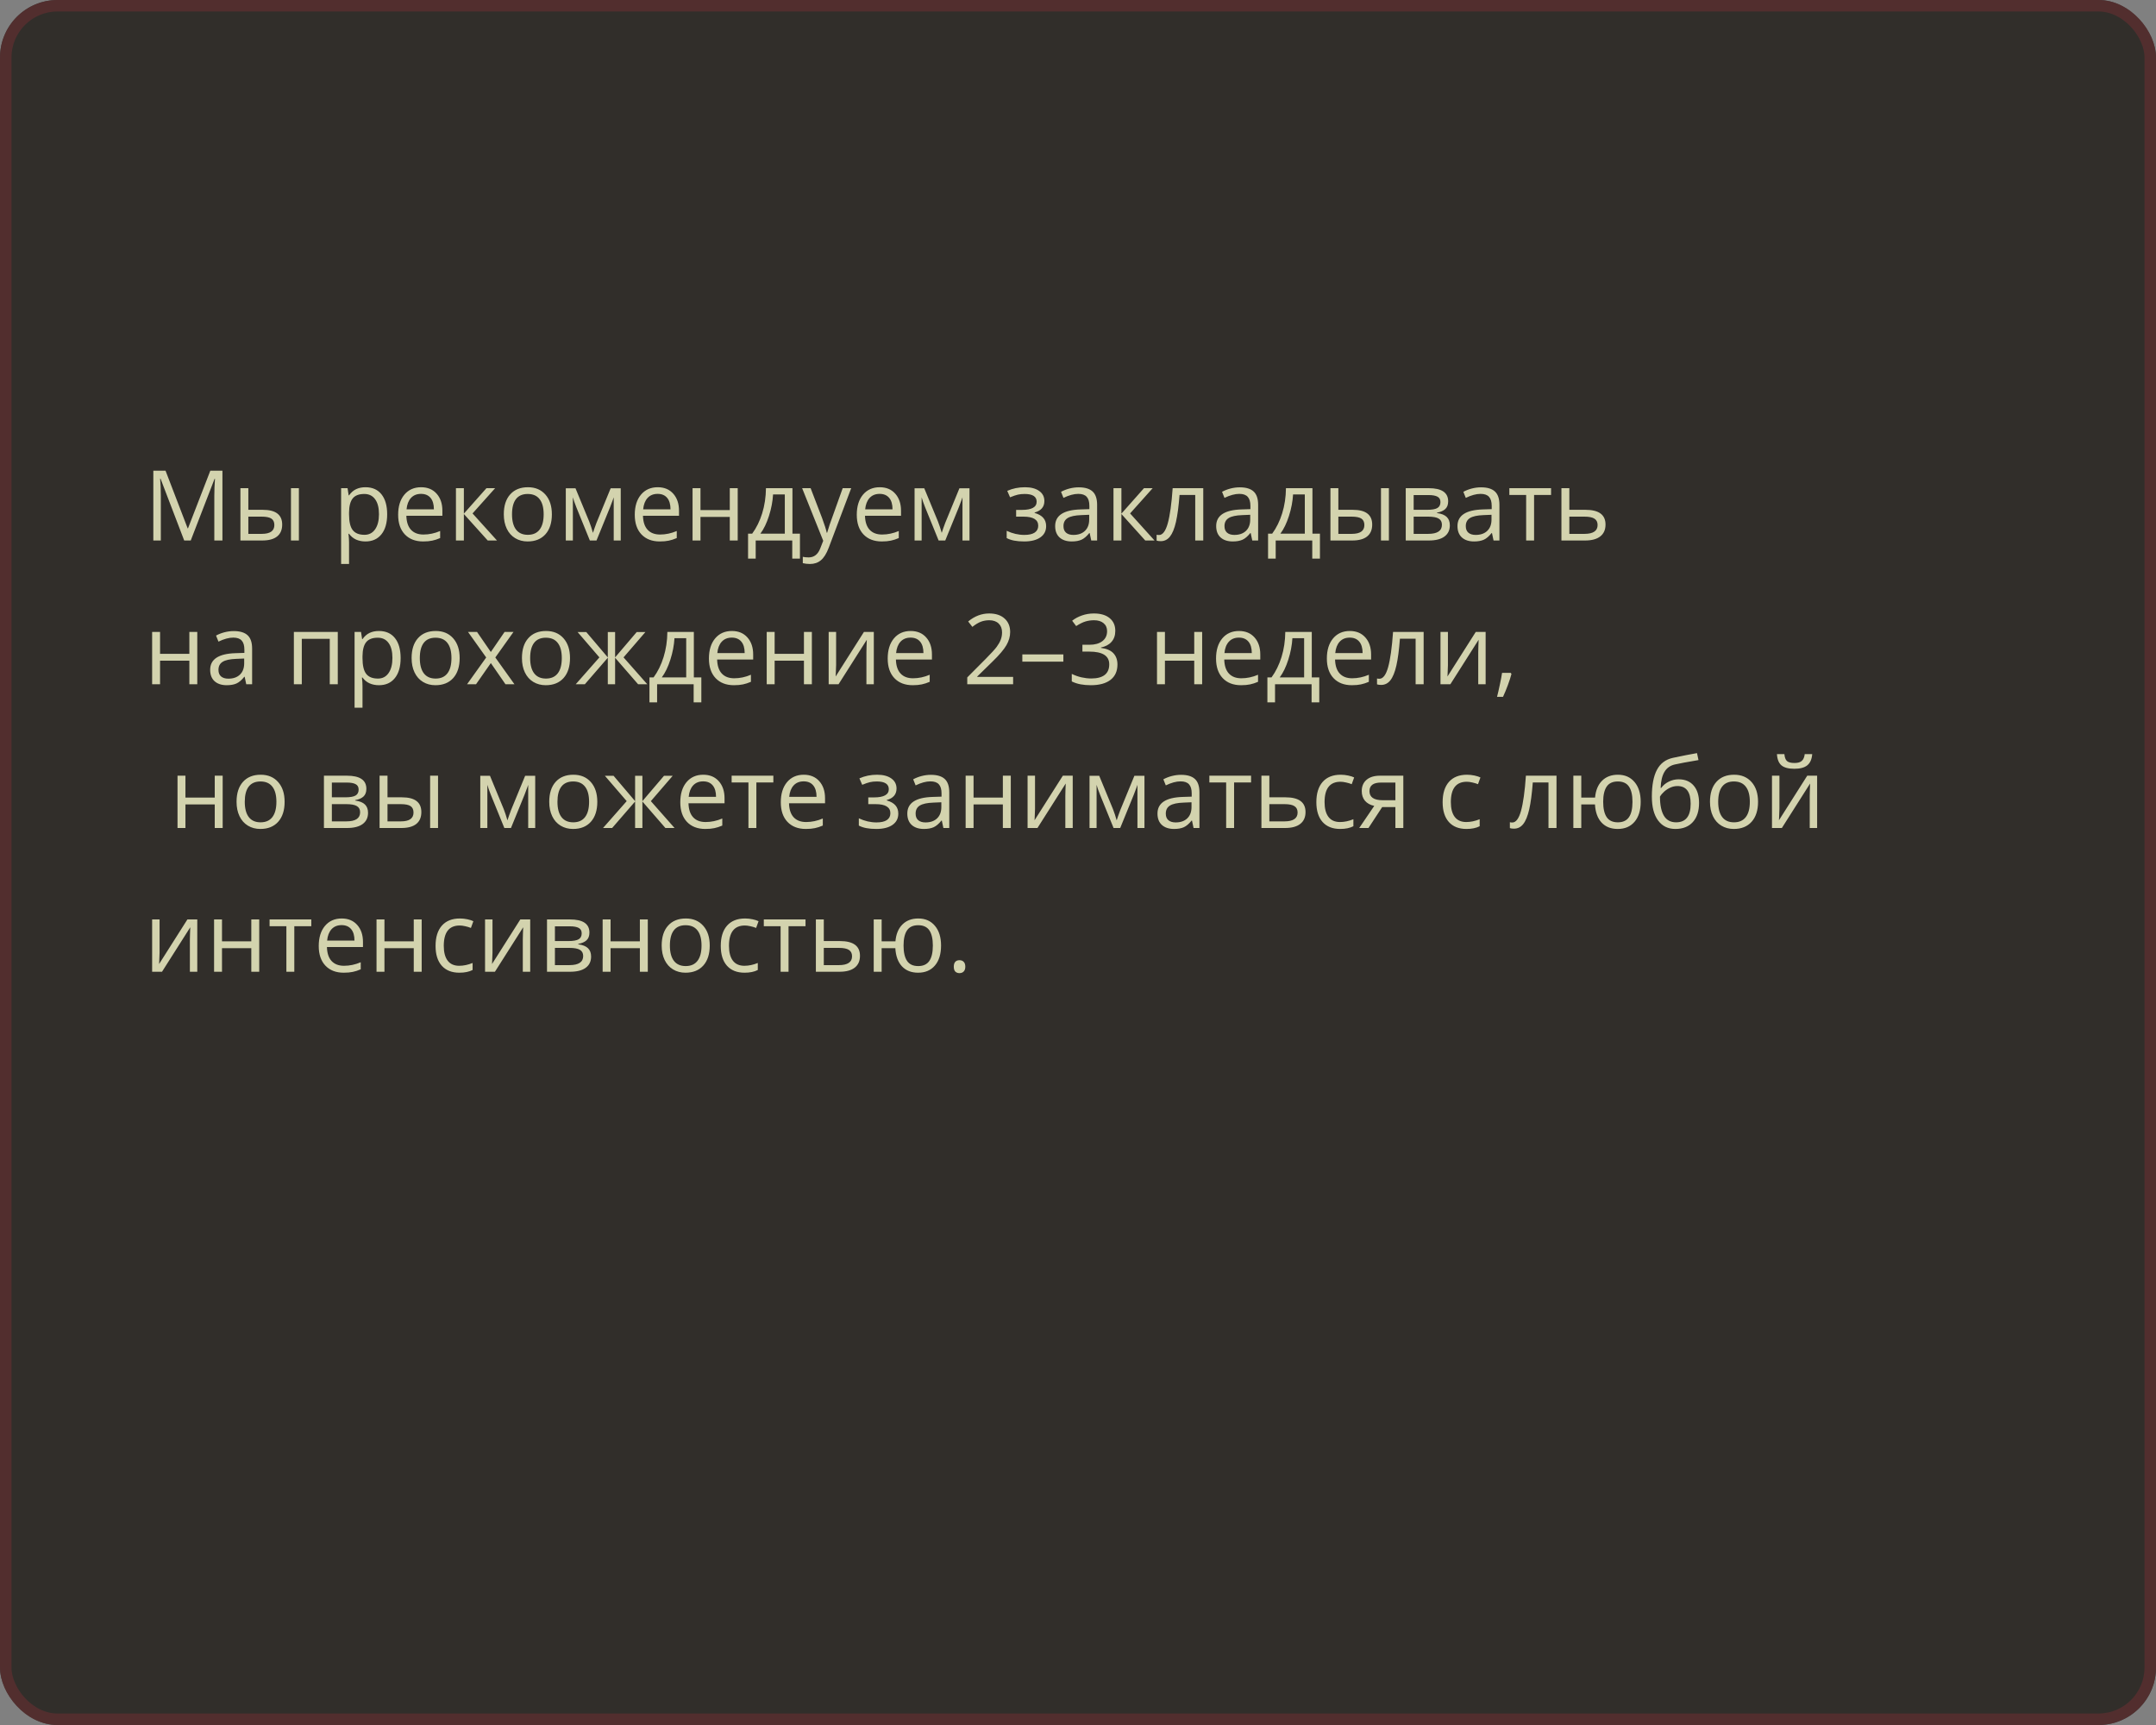 <?xml version="1.0" encoding="UTF-8"?> <svg xmlns="http://www.w3.org/2000/svg" width="375" height="300" viewBox="0 0 375 300" fill="none"><rect x="0" y="0" width="375" height="300" fill="#808080" stroke="none"/> <rect width="375" height="300" rx="10" fill="#312E2A"></rect> <rect x="1" y="1" width="373" height="298" rx="9" stroke="#5A2F30" stroke-opacity="0.8" stroke-width="2"></rect> <path d="M32.039 94L27.922 83.242H27.855C27.933 84.094 27.972 85.107 27.972 86.28V94H26.669V81.864H28.794L32.637 91.875H32.703L36.58 81.864H38.688V94H37.277V86.181C37.277 85.284 37.316 84.31 37.393 83.259H37.327L33.176 94H32.039ZM43.195 88.663H45.677C46.834 88.663 47.689 88.878 48.242 89.31C48.801 89.736 49.081 90.375 49.081 91.228C49.081 92.141 48.785 92.832 48.192 93.303C47.606 93.768 46.74 94 45.594 94H41.817V84.902H43.195V88.663ZM51.986 94H50.608V84.902H51.986V94ZM43.195 89.85V92.846H45.528C46.989 92.846 47.719 92.334 47.719 91.311C47.719 90.801 47.55 90.431 47.213 90.198C46.875 89.966 46.3 89.85 45.486 89.85H43.195ZM63.565 94.166C62.973 94.166 62.431 94.058 61.938 93.842C61.452 93.621 61.042 93.283 60.71 92.83H60.61C60.677 93.361 60.71 93.864 60.71 94.34V98.084H59.332V84.902H60.453L60.644 86.147H60.71C61.064 85.649 61.476 85.29 61.947 85.068C62.417 84.847 62.957 84.736 63.565 84.736C64.772 84.736 65.701 85.149 66.355 85.973C67.013 86.798 67.342 87.954 67.342 89.443C67.342 90.937 67.007 92.099 66.338 92.929C65.674 93.754 64.75 94.166 63.565 94.166ZM63.366 85.907C62.437 85.907 61.764 86.164 61.349 86.679C60.934 87.193 60.721 88.012 60.71 89.136V89.443C60.71 90.721 60.923 91.637 61.349 92.19C61.775 92.738 62.459 93.012 63.399 93.012C64.185 93.012 64.799 92.694 65.242 92.058C65.69 91.421 65.915 90.544 65.915 89.426C65.915 88.292 65.69 87.423 65.242 86.82C64.799 86.211 64.174 85.907 63.366 85.907ZM73.601 94.166C72.256 94.166 71.194 93.757 70.414 92.938C69.639 92.118 69.251 90.981 69.251 89.526C69.251 88.059 69.611 86.894 70.331 86.031C71.055 85.168 72.027 84.736 73.244 84.736C74.384 84.736 75.286 85.113 75.95 85.865C76.614 86.612 76.946 87.6 76.946 88.829V89.7H70.679C70.707 90.768 70.975 91.579 71.484 92.132C71.999 92.686 72.721 92.962 73.651 92.962C74.63 92.962 75.599 92.758 76.556 92.348V93.577C76.069 93.787 75.607 93.936 75.17 94.025C74.738 94.119 74.215 94.166 73.601 94.166ZM73.228 85.89C72.497 85.89 71.913 86.128 71.476 86.604C71.044 87.08 70.79 87.738 70.712 88.58H75.469C75.469 87.711 75.275 87.047 74.888 86.587C74.5 86.123 73.947 85.89 73.228 85.89ZM84.608 84.902H86.119L82.192 89.293L86.442 94H84.832L80.682 89.393V94H79.304V84.902H80.682V89.327L84.608 84.902ZM95.988 89.443C95.988 90.926 95.615 92.085 94.868 92.921C94.121 93.751 93.088 94.166 91.772 94.166C90.958 94.166 90.236 93.975 89.605 93.593C88.974 93.211 88.487 92.664 88.144 91.95C87.801 91.236 87.629 90.4 87.629 89.443C87.629 87.96 88 86.806 88.742 85.981C89.483 85.151 90.513 84.736 91.83 84.736C93.102 84.736 94.112 85.16 94.859 86.006C95.612 86.853 95.988 87.999 95.988 89.443ZM89.057 89.443C89.057 90.605 89.29 91.49 89.754 92.099C90.219 92.708 90.903 93.012 91.805 93.012C92.707 93.012 93.39 92.711 93.855 92.107C94.325 91.499 94.561 90.611 94.561 89.443C94.561 88.286 94.325 87.409 93.855 86.811C93.39 86.208 92.701 85.907 91.788 85.907C90.886 85.907 90.205 86.203 89.746 86.795C89.287 87.387 89.057 88.27 89.057 89.443ZM103.135 92.672L103.393 91.9L103.75 90.92L106.215 84.919H107.966V94H106.746V86.488L106.58 86.969L106.099 88.239L103.75 94H102.596L100.247 88.223C99.953 87.481 99.751 86.903 99.641 86.488V94H98.412V84.919H100.097L102.479 90.688C102.717 91.297 102.936 91.958 103.135 92.672ZM114.756 94.166C113.412 94.166 112.349 93.757 111.569 92.938C110.794 92.118 110.407 90.981 110.407 89.526C110.407 88.059 110.766 86.894 111.486 86.031C112.211 85.168 113.182 84.736 114.399 84.736C115.539 84.736 116.441 85.113 117.105 85.865C117.77 86.612 118.102 87.6 118.102 88.829V89.7H111.834C111.862 90.768 112.131 91.579 112.64 92.132C113.154 92.686 113.876 92.962 114.806 92.962C115.786 92.962 116.754 92.758 117.711 92.348V93.577C117.224 93.787 116.762 93.936 116.325 94.025C115.894 94.119 115.371 94.166 114.756 94.166ZM114.383 85.89C113.652 85.89 113.069 86.128 112.631 86.604C112.2 87.08 111.945 87.738 111.868 88.58H116.624C116.624 87.711 116.43 87.047 116.043 86.587C115.656 86.123 115.102 85.89 114.383 85.89ZM121.837 84.902V88.712H126.934V84.902H128.312V94H126.934V89.899H121.837V94H120.459V84.902H121.837ZM139.136 97.146H137.799V94H131.441V97.146H130.113V92.813H130.827C131.568 91.806 132.149 90.624 132.57 89.269C132.99 87.913 133.209 86.457 133.226 84.902H137.833V92.813H139.136V97.146ZM136.504 92.813V85.99H134.462C134.39 87.218 134.153 88.463 133.749 89.725C133.35 90.981 132.852 92.011 132.254 92.813H136.504ZM139.518 84.902H140.995L142.987 90.09C143.424 91.275 143.696 92.13 143.801 92.655H143.867C143.939 92.373 144.089 91.892 144.315 91.211C144.548 90.525 145.3 88.422 146.573 84.902H148.051L144.141 95.262C143.754 96.285 143.3 97.01 142.78 97.436C142.265 97.868 141.632 98.084 140.879 98.084C140.458 98.084 140.043 98.037 139.634 97.943V96.839C139.938 96.905 140.278 96.939 140.655 96.939C141.601 96.939 142.276 96.407 142.68 95.345L143.187 94.05L139.518 84.902ZM153.372 94.166C152.027 94.166 150.964 93.757 150.184 92.938C149.409 92.118 149.022 90.981 149.022 89.526C149.022 88.059 149.382 86.894 150.101 86.031C150.826 85.168 151.797 84.736 153.015 84.736C154.155 84.736 155.057 85.113 155.721 85.865C156.385 86.612 156.717 87.6 156.717 88.829V89.7H150.45C150.477 90.768 150.746 91.579 151.255 92.132C151.77 92.686 152.492 92.962 153.421 92.962C154.401 92.962 155.369 92.758 156.327 92.348V93.577C155.84 93.787 155.378 93.936 154.94 94.025C154.509 94.119 153.986 94.166 153.372 94.166ZM152.998 85.89C152.268 85.89 151.684 86.128 151.247 86.604C150.815 87.08 150.56 87.738 150.483 88.58H155.239C155.239 87.711 155.046 87.047 154.658 86.587C154.271 86.123 153.717 85.89 152.998 85.89ZM163.797 92.672L164.055 91.9L164.412 90.92L166.877 84.919H168.628V94H167.408V86.488L167.242 86.969L166.761 88.239L164.412 94H163.258L160.909 88.223C160.615 87.481 160.413 86.903 160.303 86.488V94H159.074V84.919H160.759L163.142 90.688C163.38 91.297 163.598 91.958 163.797 92.672ZM177.726 88.679C179.447 88.679 180.308 88.203 180.308 87.251C180.308 86.355 179.61 85.907 178.216 85.907C177.79 85.907 177.402 85.945 177.054 86.023C176.705 86.1 176.249 86.255 175.684 86.488L175.194 85.367C176.135 84.947 177.162 84.736 178.274 84.736C179.32 84.736 180.144 84.952 180.748 85.384C181.351 85.81 181.652 86.394 181.652 87.135C181.652 88.153 181.085 88.82 179.951 89.136V89.202C180.648 89.407 181.157 89.7 181.478 90.082C181.799 90.458 181.959 90.931 181.959 91.501C181.959 92.343 181.619 92.998 180.938 93.469C180.263 93.934 179.328 94.166 178.133 94.166C176.821 94.166 175.809 93.97 175.095 93.577V92.315C176.107 92.791 177.131 93.029 178.166 93.029C178.963 93.029 179.563 92.893 179.967 92.622C180.377 92.345 180.582 91.95 180.582 91.435C180.582 90.378 179.721 89.85 178 89.85H176.738V88.679H177.726ZM189.804 94L189.53 92.705H189.463C189.01 93.275 188.556 93.662 188.102 93.867C187.654 94.066 187.092 94.166 186.417 94.166C185.515 94.166 184.807 93.934 184.292 93.469C183.783 93.004 183.528 92.343 183.528 91.485C183.528 89.648 184.998 88.685 187.936 88.596L189.48 88.546V87.982C189.48 87.268 189.325 86.742 189.015 86.405C188.711 86.062 188.221 85.89 187.546 85.89C186.788 85.89 185.93 86.123 184.973 86.587L184.549 85.533C184.998 85.29 185.487 85.099 186.019 84.96C186.555 84.822 187.092 84.753 187.629 84.753C188.714 84.753 189.516 84.994 190.036 85.475C190.562 85.957 190.825 86.728 190.825 87.791V94H189.804ZM186.691 93.029C187.549 93.029 188.221 92.794 188.708 92.323C189.201 91.853 189.447 91.194 189.447 90.348V89.526L188.069 89.584C186.973 89.623 186.182 89.794 185.695 90.099C185.213 90.397 184.973 90.865 184.973 91.501C184.973 91.999 185.122 92.379 185.421 92.639C185.725 92.899 186.149 93.029 186.691 93.029ZM198.976 84.902H200.487L196.561 89.293L200.811 94H199.2L195.05 89.393V94H193.672V84.902H195.05V89.327L198.976 84.902ZM209.286 94H207.891V86.081H205.16C205.011 88.051 204.803 89.614 204.538 90.771C204.272 91.928 203.926 92.774 203.5 93.311C203.079 93.848 202.543 94.116 201.89 94.116C201.591 94.116 201.353 94.083 201.176 94.017V92.996C201.298 93.029 201.436 93.045 201.591 93.045C202.227 93.045 202.734 92.373 203.11 91.028C203.486 89.684 203.771 87.642 203.965 84.902H209.286V94ZM217.811 94L217.537 92.705H217.47C217.016 93.275 216.563 93.662 216.109 93.867C215.661 94.066 215.099 94.166 214.424 94.166C213.522 94.166 212.813 93.934 212.299 93.469C211.79 93.004 211.535 92.343 211.535 91.485C211.535 89.648 213.004 88.685 215.943 88.596L217.487 88.546V87.982C217.487 87.268 217.332 86.742 217.022 86.405C216.718 86.062 216.228 85.89 215.553 85.89C214.795 85.89 213.937 86.123 212.979 86.587L212.556 85.533C213.004 85.29 213.494 85.099 214.025 84.96C214.562 84.822 215.099 84.753 215.636 84.753C216.72 84.753 217.523 84.994 218.043 85.475C218.569 85.957 218.832 86.728 218.832 87.791V94H217.811ZM214.698 93.029C215.556 93.029 216.228 92.794 216.715 92.323C217.207 91.853 217.454 91.194 217.454 90.348V89.526L216.076 89.584C214.98 89.623 214.189 89.794 213.702 90.099C213.22 90.397 212.979 90.865 212.979 91.501C212.979 91.999 213.129 92.379 213.428 92.639C213.732 92.899 214.155 93.029 214.698 93.029ZM229.581 97.146H228.245V94H221.886V97.146H220.558V92.813H221.272C222.014 91.806 222.595 90.624 223.015 89.269C223.436 87.913 223.654 86.457 223.671 84.902H228.278V92.813H229.581V97.146ZM226.95 92.813V85.99H224.908C224.836 87.218 224.598 88.463 224.194 89.725C223.795 90.981 223.297 92.011 222.7 92.813H226.95ZM232.785 88.663H235.267C236.424 88.663 237.279 88.878 237.832 89.31C238.391 89.736 238.67 90.375 238.67 91.228C238.67 92.141 238.374 92.832 237.782 93.303C237.196 93.768 236.33 94 235.184 94H231.407V84.902H232.785V88.663ZM241.576 94H240.198V84.902H241.576V94ZM232.785 89.85V92.846H235.118C236.579 92.846 237.309 92.334 237.309 91.311C237.309 90.801 237.14 90.431 236.803 90.198C236.465 89.966 235.89 89.85 235.076 89.85H232.785ZM251.885 87.185C251.885 87.777 251.714 88.228 251.371 88.538C251.033 88.842 250.557 89.047 249.943 89.152V89.227C250.718 89.332 251.282 89.559 251.636 89.908C251.996 90.256 252.176 90.738 252.176 91.352C252.176 92.199 251.863 92.852 251.238 93.311C250.618 93.77 249.71 94 248.515 94H244.506V84.902H248.499C250.756 84.902 251.885 85.663 251.885 87.185ZM250.798 91.261C250.798 90.768 250.61 90.411 250.233 90.19C249.863 89.963 249.246 89.85 248.382 89.85H245.884V92.846H248.416C250.004 92.846 250.798 92.318 250.798 91.261ZM250.541 87.318C250.541 86.875 250.369 86.562 250.026 86.38C249.688 86.192 249.174 86.098 248.482 86.098H245.884V88.663H248.216C249.069 88.663 249.669 88.558 250.018 88.347C250.366 88.137 250.541 87.794 250.541 87.318ZM259.779 94L259.505 92.705H259.439C258.985 93.275 258.531 93.662 258.078 93.867C257.629 94.066 257.068 94.166 256.393 94.166C255.491 94.166 254.782 93.934 254.268 93.469C253.758 93.004 253.504 92.343 253.504 91.485C253.504 89.648 254.973 88.685 257.912 88.596L259.456 88.546V87.982C259.456 87.268 259.301 86.742 258.991 86.405C258.686 86.062 258.197 85.89 257.521 85.89C256.763 85.89 255.906 86.123 254.948 86.587L254.525 85.533C254.973 85.29 255.463 85.099 255.994 84.96C256.531 84.822 257.068 84.753 257.604 84.753C258.689 84.753 259.492 84.994 260.012 85.475C260.537 85.957 260.8 86.728 260.8 87.791V94H259.779ZM256.667 93.029C257.524 93.029 258.197 92.794 258.684 92.323C259.176 91.853 259.422 91.194 259.422 90.348V89.526L258.044 89.584C256.949 89.623 256.157 89.794 255.67 90.099C255.189 90.397 254.948 90.865 254.948 91.501C254.948 91.999 255.098 92.379 255.396 92.639C255.701 92.899 256.124 93.029 256.667 93.029ZM269.782 86.081H266.827V94H265.449V86.081H262.527V84.902H269.782V86.081ZM272.961 88.663H275.767C278.091 88.663 279.253 89.518 279.253 91.228C279.253 92.124 278.949 92.81 278.34 93.286C277.737 93.762 276.851 94 275.684 94H271.583V84.902H272.961V88.663ZM272.961 89.85V92.846H275.617C276.348 92.846 276.907 92.719 277.294 92.464C277.681 92.21 277.875 91.825 277.875 91.311C277.875 90.807 277.695 90.439 277.335 90.207C276.981 89.969 276.395 89.85 275.576 89.85H272.961ZM27.839 109.902V113.712H32.935V109.902H34.313V119H32.935V114.899H27.839V119H26.461V109.902H27.839ZM42.83 119L42.556 117.705H42.49C42.036 118.275 41.582 118.662 41.128 118.867C40.68 119.066 40.118 119.166 39.443 119.166C38.541 119.166 37.833 118.934 37.318 118.469C36.809 118.004 36.555 117.343 36.555 116.485C36.555 114.648 38.024 113.685 40.962 113.596L42.506 113.546V112.982C42.506 112.268 42.351 111.742 42.041 111.405C41.737 111.062 41.247 110.89 40.572 110.89C39.814 110.89 38.956 111.123 37.999 111.587L37.576 110.533C38.024 110.29 38.514 110.099 39.045 109.96C39.582 109.822 40.118 109.753 40.655 109.753C41.74 109.753 42.542 109.994 43.062 110.475C43.588 110.957 43.851 111.729 43.851 112.791V119H42.83ZM39.717 118.029C40.575 118.029 41.247 117.794 41.734 117.323C42.227 116.853 42.473 116.194 42.473 115.348V114.526L41.095 114.584C39.999 114.623 39.208 114.794 38.721 115.099C38.24 115.397 37.999 115.865 37.999 116.501C37.999 117 38.148 117.379 38.447 117.639C38.752 117.899 39.175 118.029 39.717 118.029ZM52.492 119H51.114V109.902H58.751V119H57.356V111.098H52.492V119ZM65.906 119.166C65.314 119.166 64.772 119.058 64.279 118.842C63.792 118.621 63.383 118.283 63.051 117.83H62.951C63.018 118.361 63.051 118.864 63.051 119.34V123.084H61.673V109.902H62.794L62.984 111.147H63.051C63.405 110.649 63.817 110.29 64.288 110.068C64.758 109.847 65.297 109.736 65.906 109.736C67.113 109.736 68.042 110.149 68.695 110.973C69.354 111.798 69.683 112.954 69.683 114.443C69.683 115.937 69.348 117.099 68.679 117.929C68.015 118.754 67.091 119.166 65.906 119.166ZM65.707 110.907C64.777 110.907 64.105 111.164 63.69 111.679C63.275 112.193 63.062 113.012 63.051 114.136V114.443C63.051 115.721 63.264 116.637 63.69 117.19C64.116 117.738 64.799 118.012 65.74 118.012C66.526 118.012 67.14 117.694 67.583 117.058C68.031 116.421 68.255 115.544 68.255 114.426C68.255 113.292 68.031 112.423 67.583 111.82C67.14 111.211 66.515 110.907 65.707 110.907ZM79.951 114.443C79.951 115.926 79.578 117.085 78.831 117.921C78.084 118.751 77.051 119.166 75.734 119.166C74.921 119.166 74.199 118.975 73.568 118.593C72.937 118.211 72.45 117.664 72.107 116.95C71.764 116.236 71.592 115.4 71.592 114.443C71.592 112.96 71.963 111.806 72.705 110.981C73.446 110.151 74.475 109.736 75.793 109.736C77.065 109.736 78.075 110.16 78.822 111.006C79.575 111.853 79.951 112.999 79.951 114.443ZM73.02 114.443C73.02 115.605 73.252 116.49 73.717 117.099C74.182 117.708 74.866 118.012 75.768 118.012C76.67 118.012 77.353 117.711 77.818 117.107C78.288 116.499 78.523 115.611 78.523 114.443C78.523 113.286 78.288 112.409 77.818 111.812C77.353 111.208 76.664 110.907 75.751 110.907C74.849 110.907 74.168 111.203 73.709 111.795C73.25 112.387 73.02 113.27 73.02 114.443ZM84.566 114.343L81.404 109.902H82.973L85.372 113.389L87.762 109.902H89.314L86.152 114.343L89.481 119H87.92L85.372 115.314L82.798 119H81.238L84.566 114.343ZM99.143 114.443C99.143 115.926 98.769 117.085 98.022 117.921C97.275 118.751 96.243 119.166 94.926 119.166C94.112 119.166 93.39 118.975 92.759 118.593C92.128 118.211 91.641 117.664 91.298 116.95C90.955 116.236 90.784 115.4 90.784 114.443C90.784 112.96 91.154 111.806 91.896 110.981C92.638 110.151 93.667 109.736 94.984 109.736C96.257 109.736 97.267 110.16 98.014 111.006C98.766 111.853 99.143 112.999 99.143 114.443ZM92.211 114.443C92.211 115.605 92.444 116.49 92.909 117.099C93.374 117.708 94.057 118.012 94.959 118.012C95.861 118.012 96.544 117.711 97.009 117.107C97.48 116.499 97.715 115.611 97.715 114.443C97.715 113.286 97.48 112.409 97.009 111.812C96.544 111.208 95.856 110.907 94.942 110.907C94.04 110.907 93.36 111.203 92.9 111.795C92.441 112.387 92.211 113.27 92.211 114.443ZM105.717 109.919H106.987V114.327L110.747 109.919H112.258L108.456 114.327L112.582 119H110.988L106.987 114.393V119H105.717V114.393L101.724 119H100.139L104.256 114.327L100.462 109.919H101.973L105.717 114.327V109.919ZM121.986 122.146H120.65V119H114.292V122.146H112.963V117.813H113.677C114.419 116.806 115 115.624 115.42 114.269C115.841 112.913 116.06 111.457 116.076 109.902H120.683V117.813H121.986V122.146ZM119.355 117.813V110.99H117.313C117.241 112.218 117.003 113.463 116.599 114.725C116.201 115.981 115.703 117.011 115.105 117.813H119.355ZM127.656 119.166C126.311 119.166 125.249 118.757 124.468 117.938C123.694 117.118 123.306 115.981 123.306 114.526C123.306 113.059 123.666 111.895 124.385 111.031C125.11 110.168 126.081 109.736 127.299 109.736C128.439 109.736 129.341 110.113 130.005 110.865C130.669 111.612 131.001 112.6 131.001 113.829V114.7H124.734C124.762 115.768 125.03 116.579 125.539 117.132C126.054 117.686 126.776 117.962 127.706 117.962C128.685 117.962 129.653 117.758 130.611 117.348V118.577C130.124 118.787 129.662 118.936 129.225 119.025C128.793 119.119 128.27 119.166 127.656 119.166ZM127.282 110.89C126.552 110.89 125.968 111.128 125.531 111.604C125.099 112.08 124.845 112.738 124.767 113.58H129.523C129.523 112.711 129.33 112.047 128.942 111.587C128.555 111.123 128.002 110.89 127.282 110.89ZM134.736 109.902V113.712H139.833V109.902H141.211V119H139.833V114.899H134.736V119H133.358V109.902H134.736ZM145.428 109.902V115.671L145.37 117.182L145.345 117.655L150.267 109.902H151.985V119H150.699V113.438L150.724 112.343L150.765 111.264L145.851 119H144.133V109.902H145.428ZM158.75 119.166C157.406 119.166 156.343 118.757 155.563 117.938C154.788 117.118 154.401 115.981 154.401 114.526C154.401 113.059 154.761 111.895 155.48 111.031C156.205 110.168 157.176 109.736 158.394 109.736C159.534 109.736 160.436 110.113 161.1 110.865C161.764 111.612 162.096 112.6 162.096 113.829V114.7H155.829C155.856 115.768 156.125 116.579 156.634 117.132C157.148 117.686 157.871 117.962 158.8 117.962C159.78 117.962 160.748 117.758 161.706 117.348V118.577C161.219 118.787 160.757 118.936 160.319 119.025C159.888 119.119 159.365 119.166 158.75 119.166ZM158.377 110.89C157.646 110.89 157.063 111.128 156.625 111.604C156.194 112.08 155.939 112.738 155.862 113.58H160.618C160.618 112.711 160.424 112.047 160.037 111.587C159.65 111.123 159.096 110.89 158.377 110.89ZM176.215 119H168.238V117.813L171.434 114.601C172.408 113.616 173.05 112.913 173.36 112.492C173.67 112.072 173.902 111.662 174.057 111.264C174.212 110.865 174.29 110.436 174.29 109.977C174.29 109.33 174.093 108.818 173.7 108.441C173.307 108.06 172.762 107.869 172.065 107.869C171.561 107.869 171.083 107.952 170.629 108.118C170.181 108.284 169.68 108.585 169.126 109.022L168.396 108.084C169.514 107.155 170.731 106.69 172.048 106.69C173.188 106.69 174.082 106.983 174.729 107.57C175.377 108.151 175.701 108.934 175.701 109.919C175.701 110.688 175.485 111.449 175.053 112.202C174.622 112.954 173.814 113.906 172.629 115.057L169.973 117.655V117.722H176.215V119ZM177.817 115.074V113.812H184.956V115.074H177.817ZM193.987 109.72C193.987 110.494 193.769 111.128 193.332 111.621C192.9 112.113 192.286 112.442 191.489 112.608V112.675C192.463 112.797 193.185 113.106 193.655 113.604C194.126 114.103 194.361 114.756 194.361 115.563C194.361 116.72 193.96 117.611 193.157 118.236C192.355 118.856 191.215 119.166 189.737 119.166C189.095 119.166 188.506 119.116 187.969 119.017C187.438 118.923 186.921 118.754 186.417 118.51V117.199C186.943 117.459 187.502 117.658 188.094 117.796C188.691 117.929 189.256 117.996 189.787 117.996C191.884 117.996 192.933 117.174 192.933 115.53C192.933 114.058 191.777 113.322 189.463 113.322H188.268V112.135H189.48C190.426 112.135 191.176 111.928 191.729 111.513C192.283 111.092 192.56 110.511 192.56 109.77C192.56 109.177 192.355 108.713 191.945 108.375C191.541 108.037 190.991 107.869 190.293 107.869C189.762 107.869 189.261 107.941 188.791 108.084C188.321 108.228 187.784 108.494 187.181 108.881L186.483 107.952C186.981 107.559 187.554 107.252 188.202 107.03C188.855 106.803 189.541 106.69 190.26 106.69C191.439 106.69 192.355 106.961 193.008 107.503C193.661 108.04 193.987 108.779 193.987 109.72ZM202.62 109.902V113.712H207.717V109.902H209.095V119H207.717V114.899H202.62V119H201.242V109.902H202.62ZM215.86 119.166C214.515 119.166 213.453 118.757 212.672 117.938C211.898 117.118 211.51 115.981 211.51 114.526C211.51 113.059 211.87 111.895 212.589 111.031C213.314 110.168 214.285 109.736 215.503 109.736C216.643 109.736 217.545 110.113 218.209 110.865C218.873 111.612 219.205 112.6 219.205 113.829V114.7H212.938C212.966 115.768 213.234 116.579 213.743 117.132C214.258 117.686 214.98 117.962 215.91 117.962C216.889 117.962 217.858 117.758 218.815 117.348V118.577C218.328 118.787 217.866 118.936 217.429 119.025C216.997 119.119 216.474 119.166 215.86 119.166ZM215.486 110.89C214.756 110.89 214.172 111.128 213.735 111.604C213.303 112.08 213.049 112.738 212.971 113.58H217.728C217.728 112.711 217.534 112.047 217.146 111.587C216.759 111.123 216.206 110.89 215.486 110.89ZM229.465 122.146H228.128V119H221.77V122.146H220.442V117.813H221.156C221.897 116.806 222.478 115.624 222.899 114.269C223.319 112.913 223.538 111.457 223.555 109.902H228.162V117.813H229.465V122.146ZM226.833 117.813V110.99H224.792C224.72 112.218 224.482 113.463 224.078 114.725C223.679 115.981 223.181 117.011 222.583 117.813H226.833ZM235.134 119.166C233.79 119.166 232.727 118.757 231.947 117.938C231.172 117.118 230.785 115.981 230.785 114.526C230.785 113.059 231.144 111.895 231.864 111.031C232.589 110.168 233.56 109.736 234.777 109.736C235.917 109.736 236.819 110.113 237.483 110.865C238.147 111.612 238.479 112.6 238.479 113.829V114.7H232.212C232.24 115.768 232.508 116.579 233.018 117.132C233.532 117.686 234.254 117.962 235.184 117.962C236.164 117.962 237.132 117.758 238.089 117.348V118.577C237.602 118.787 237.14 118.936 236.703 119.025C236.271 119.119 235.749 119.166 235.134 119.166ZM234.761 110.89C234.03 110.89 233.446 111.128 233.009 111.604C232.578 112.08 232.323 112.738 232.246 113.58H237.002C237.002 112.711 236.808 112.047 236.421 111.587C236.034 111.123 235.48 110.89 234.761 110.89ZM247.619 119H246.224V111.081H243.493C243.344 113.051 243.136 114.614 242.871 115.771C242.605 116.928 242.259 117.774 241.833 118.311C241.412 118.848 240.876 119.116 240.223 119.116C239.924 119.116 239.686 119.083 239.509 119.017V117.996C239.631 118.029 239.769 118.045 239.924 118.045C240.56 118.045 241.067 117.373 241.443 116.028C241.819 114.684 242.104 112.642 242.298 109.902H247.619V119ZM251.844 109.902V115.671L251.786 117.182L251.761 117.655L256.683 109.902H258.401V119H257.115V113.438L257.14 112.343L257.181 111.264L252.267 119H250.549V109.902H251.844ZM262.768 117.024L262.892 117.215C262.748 117.769 262.541 118.411 262.27 119.141C261.998 119.877 261.716 120.561 261.423 121.191H260.385C260.535 120.616 260.698 119.905 260.875 119.058C261.058 118.211 261.185 117.534 261.257 117.024H262.768ZM32.255 134.902V138.712H37.352V134.902H38.73V144H37.352V139.899H32.255V144H30.877V134.902H32.255ZM49.504 139.443C49.504 140.926 49.13 142.085 48.383 142.921C47.636 143.751 46.604 144.166 45.287 144.166C44.474 144.166 43.752 143.975 43.121 143.593C42.49 143.211 42.003 142.664 41.66 141.95C41.317 141.236 41.145 140.4 41.145 139.443C41.145 137.96 41.516 136.806 42.257 135.981C42.999 135.151 44.028 134.736 45.345 134.736C46.618 134.736 47.628 135.16 48.375 136.006C49.128 136.853 49.504 137.999 49.504 139.443ZM42.573 139.443C42.573 140.605 42.805 141.49 43.27 142.099C43.735 142.708 44.418 143.012 45.32 143.012C46.222 143.012 46.906 142.711 47.371 142.107C47.841 141.499 48.076 140.611 48.076 139.443C48.076 138.286 47.841 137.409 47.371 136.812C46.906 136.208 46.217 135.907 45.304 135.907C44.402 135.907 43.721 136.203 43.262 136.795C42.802 137.387 42.573 138.27 42.573 139.443ZM63.723 137.185C63.723 137.777 63.552 138.228 63.209 138.538C62.871 138.842 62.395 139.047 61.781 139.152V139.227C62.556 139.332 63.12 139.559 63.474 139.908C63.834 140.256 64.014 140.738 64.014 141.352C64.014 142.199 63.701 142.852 63.076 143.311C62.456 143.77 61.548 144 60.353 144H56.344V134.902H60.336C62.594 134.902 63.723 135.663 63.723 137.185ZM62.636 141.261C62.636 140.768 62.448 140.411 62.071 140.19C61.7 139.963 61.084 139.85 60.22 139.85H57.722V142.846H60.253C61.842 142.846 62.636 142.318 62.636 141.261ZM62.378 137.318C62.378 136.875 62.207 136.562 61.864 136.38C61.526 136.192 61.012 136.098 60.32 136.098H57.722V138.663H60.054C60.906 138.663 61.507 138.557 61.855 138.347C62.204 138.137 62.378 137.794 62.378 137.318ZM67.4 138.663H69.882C71.039 138.663 71.894 138.878 72.447 139.31C73.006 139.736 73.286 140.375 73.286 141.228C73.286 142.141 72.99 142.832 72.397 143.303C71.811 143.768 70.945 144 69.799 144H66.022V134.902H67.4V138.663ZM76.191 144H74.813V134.902H76.191V144ZM67.4 139.85V142.846H69.733C71.194 142.846 71.924 142.334 71.924 141.311C71.924 140.801 71.755 140.431 71.418 140.198C71.08 139.966 70.505 139.85 69.691 139.85H67.4ZM88.26 142.672L88.518 141.9L88.874 140.92L91.34 134.919H93.091V144H91.871V136.488L91.705 136.969L91.224 138.239L88.874 144H87.721L85.372 138.223C85.078 137.481 84.876 136.903 84.766 136.488V144H83.537V134.919H85.222L87.605 140.688C87.842 141.297 88.061 141.958 88.26 142.672ZM103.891 139.443C103.891 140.926 103.517 142.085 102.77 142.921C102.023 143.751 100.991 144.166 99.674 144.166C98.86 144.166 98.138 143.975 97.507 143.593C96.876 143.211 96.389 142.664 96.046 141.95C95.703 141.236 95.532 140.4 95.532 139.443C95.532 137.96 95.903 136.806 96.644 135.981C97.386 135.151 98.415 134.736 99.732 134.736C101.005 134.736 102.015 135.16 102.762 136.006C103.514 136.853 103.891 137.999 103.891 139.443ZM96.96 139.443C96.96 140.605 97.192 141.49 97.657 142.099C98.122 142.708 98.805 143.012 99.707 143.012C100.609 143.012 101.292 142.711 101.757 142.107C102.228 141.499 102.463 140.611 102.463 139.443C102.463 138.286 102.228 137.409 101.757 136.812C101.292 136.208 100.604 135.907 99.69 135.907C98.788 135.907 98.108 136.203 97.648 136.795C97.189 137.387 96.96 138.27 96.96 139.443ZM110.465 134.919H111.735V139.327L115.495 134.919H117.006L113.204 139.327L117.33 144H115.736L111.735 139.393V144H110.465V139.393L106.472 144H104.887L109.004 139.327L105.21 134.919H106.721L110.465 139.327V134.919ZM122.675 144.166C121.331 144.166 120.268 143.757 119.488 142.938C118.713 142.118 118.326 140.981 118.326 139.526C118.326 138.059 118.685 136.895 119.405 136.031C120.13 135.168 121.101 134.736 122.318 134.736C123.458 134.736 124.36 135.113 125.024 135.865C125.688 136.612 126.021 137.6 126.021 138.829V139.7H119.753C119.781 140.768 120.049 141.579 120.559 142.132C121.073 142.686 121.795 142.962 122.725 142.962C123.705 142.962 124.673 142.758 125.63 142.348V143.577C125.143 143.787 124.681 143.936 124.244 144.025C123.812 144.119 123.29 144.166 122.675 144.166ZM122.302 135.89C121.571 135.89 120.987 136.128 120.55 136.604C120.119 137.08 119.864 137.738 119.787 138.58H124.543C124.543 137.711 124.349 137.047 123.962 136.587C123.575 136.123 123.021 135.89 122.302 135.89ZM134.512 136.081H131.557V144H130.179V136.081H127.257V134.902H134.512V136.081ZM140.157 144.166C138.812 144.166 137.75 143.757 136.969 142.938C136.194 142.118 135.807 140.981 135.807 139.526C135.807 138.059 136.167 136.895 136.886 136.031C137.611 135.168 138.582 134.736 139.8 134.736C140.94 134.736 141.842 135.113 142.506 135.865C143.17 136.612 143.502 137.6 143.502 138.829V139.7H137.235C137.263 140.768 137.531 141.579 138.04 142.132C138.555 142.686 139.277 142.962 140.207 142.962C141.186 142.962 142.154 142.758 143.112 142.348V143.577C142.625 143.787 142.163 143.936 141.726 144.025C141.294 144.119 140.771 144.166 140.157 144.166ZM139.783 135.89C139.053 135.89 138.469 136.128 138.032 136.604C137.6 137.08 137.346 137.738 137.268 138.58H142.024C142.024 137.711 141.831 137.047 141.443 136.587C141.056 136.123 140.503 135.89 139.783 135.89ZM152.01 138.679C153.731 138.679 154.592 138.203 154.592 137.251C154.592 136.355 153.895 135.907 152.5 135.907C152.074 135.907 151.687 135.945 151.338 136.023C150.989 136.1 150.533 136.255 149.968 136.488L149.479 135.367C150.419 134.947 151.446 134.736 152.558 134.736C153.604 134.736 154.429 134.952 155.032 135.384C155.635 135.81 155.937 136.394 155.937 137.135C155.937 138.153 155.369 138.82 154.235 139.136V139.202C154.932 139.407 155.441 139.7 155.762 140.082C156.083 140.458 156.244 140.931 156.244 141.501C156.244 142.343 155.903 142.998 155.223 143.469C154.548 143.934 153.612 144.166 152.417 144.166C151.105 144.166 150.093 143.97 149.379 143.577V142.315C150.392 142.791 151.415 143.029 152.45 143.029C153.247 143.029 153.847 142.893 154.251 142.622C154.661 142.345 154.866 141.95 154.866 141.435C154.866 140.378 154.005 139.85 152.284 139.85H151.022V138.679H152.01ZM164.088 144L163.814 142.705H163.748C163.294 143.275 162.84 143.662 162.386 143.867C161.938 144.066 161.376 144.166 160.701 144.166C159.799 144.166 159.091 143.934 158.576 143.469C158.067 143.004 157.812 142.343 157.812 141.485C157.812 139.648 159.282 138.685 162.22 138.596L163.764 138.546V137.982C163.764 137.268 163.609 136.742 163.299 136.405C162.995 136.062 162.505 135.89 161.83 135.89C161.072 135.89 160.214 136.123 159.257 136.587L158.833 135.533C159.282 135.29 159.771 135.099 160.303 134.96C160.84 134.822 161.376 134.753 161.913 134.753C162.998 134.753 163.8 134.994 164.32 135.475C164.846 135.957 165.109 136.729 165.109 137.791V144H164.088ZM160.975 143.029C161.833 143.029 162.505 142.794 162.992 142.323C163.485 141.853 163.731 141.194 163.731 140.348V139.526L162.353 139.584C161.257 139.623 160.466 139.794 159.979 140.099C159.498 140.397 159.257 140.865 159.257 141.501C159.257 142 159.406 142.379 159.705 142.639C160.009 142.899 160.433 143.029 160.975 143.029ZM169.334 134.902V138.712H174.431V134.902H175.809V144H174.431V139.899H169.334V144H167.956V134.902H169.334ZM180.025 134.902V140.671L179.967 142.182L179.942 142.655L184.865 134.902H186.583V144H185.296V138.438L185.321 137.343L185.363 136.264L180.449 144H178.73V134.902H180.025ZM194.228 142.672L194.485 141.9L194.842 140.92L197.308 134.919H199.059V144H197.839V136.488L197.673 136.969L197.191 138.239L194.842 144H193.688L191.339 138.223C191.046 137.481 190.844 136.903 190.733 136.488V144H189.505V134.919H191.19L193.572 140.688C193.81 141.297 194.029 141.958 194.228 142.672ZM207.601 144L207.327 142.705H207.26C206.806 143.275 206.353 143.662 205.899 143.867C205.451 144.066 204.889 144.166 204.214 144.166C203.312 144.166 202.604 143.934 202.089 143.469C201.58 143.004 201.325 142.343 201.325 141.485C201.325 139.648 202.794 138.685 205.733 138.596L207.277 138.546V137.982C207.277 137.268 207.122 136.742 206.812 136.405C206.508 136.062 206.018 135.89 205.343 135.89C204.585 135.89 203.727 136.123 202.77 136.587L202.346 135.533C202.794 135.29 203.284 135.099 203.815 134.96C204.352 134.822 204.889 134.753 205.426 134.753C206.51 134.753 207.313 134.994 207.833 135.475C208.359 135.957 208.622 136.729 208.622 137.791V144H207.601ZM204.488 143.029C205.346 143.029 206.018 142.794 206.505 142.323C206.997 141.853 207.244 141.194 207.244 140.348V139.526L205.866 139.584C204.77 139.623 203.979 139.794 203.492 140.099C203.01 140.397 202.77 140.865 202.77 141.501C202.77 142 202.919 142.379 203.218 142.639C203.522 142.899 203.945 143.029 204.488 143.029ZM217.603 136.081H214.648V144H213.27V136.081H210.348V134.902H217.603V136.081ZM220.782 138.663H223.588C225.912 138.663 227.074 139.518 227.074 141.228C227.074 142.124 226.77 142.81 226.161 143.286C225.558 143.762 224.673 144 223.505 144H219.404V134.902H220.782V138.663ZM220.782 139.85V142.846H223.438C224.169 142.846 224.728 142.719 225.115 142.464C225.503 142.21 225.696 141.825 225.696 141.311C225.696 140.807 225.516 140.439 225.157 140.207C224.803 139.969 224.216 139.85 223.397 139.85H220.782ZM233.101 144.166C231.784 144.166 230.763 143.762 230.038 142.954C229.318 142.141 228.958 140.992 228.958 139.509C228.958 137.987 229.324 136.812 230.054 135.981C230.79 135.151 231.836 134.736 233.192 134.736C233.629 134.736 234.066 134.783 234.503 134.877C234.941 134.972 235.284 135.082 235.533 135.209L235.109 136.38C234.805 136.258 234.473 136.159 234.113 136.081C233.754 135.998 233.435 135.957 233.159 135.957C231.31 135.957 230.386 137.135 230.386 139.493C230.386 140.611 230.61 141.468 231.059 142.066C231.512 142.664 232.182 142.962 233.067 142.962C233.826 142.962 234.603 142.799 235.4 142.473V143.693C234.791 144.008 234.025 144.166 233.101 144.166ZM238.023 144H236.413L239.027 140.157C238.325 140.002 237.785 139.703 237.409 139.26C237.038 138.812 236.853 138.25 236.853 137.575C236.853 136.745 237.132 136.092 237.691 135.616C238.25 135.14 239.03 134.902 240.032 134.902H244.083V144H242.705V140.364H240.405L238.023 144ZM238.197 137.592C238.197 138.643 238.961 139.169 240.488 139.169H242.705V136.098H240.206C238.867 136.098 238.197 136.596 238.197 137.592ZM255.064 144.166C253.747 144.166 252.726 143.762 252.001 142.954C251.282 142.141 250.922 140.992 250.922 139.509C250.922 137.987 251.288 136.812 252.018 135.981C252.754 135.151 253.8 134.736 255.156 134.736C255.593 134.736 256.03 134.783 256.467 134.877C256.904 134.972 257.248 135.082 257.497 135.209L257.073 136.38C256.769 136.258 256.437 136.159 256.077 136.081C255.717 135.998 255.399 135.957 255.123 135.957C253.274 135.957 252.35 137.135 252.35 139.493C252.35 140.611 252.574 141.468 253.022 142.066C253.476 142.664 254.146 142.962 255.031 142.962C255.789 142.962 256.567 142.799 257.364 142.473V143.693C256.755 144.008 255.989 144.166 255.064 144.166ZM270.728 144H269.333V136.081H266.603C266.453 138.051 266.246 139.614 265.98 140.771C265.714 141.928 265.368 142.774 264.942 143.311C264.522 143.848 263.985 144.116 263.332 144.116C263.033 144.116 262.795 144.083 262.618 144.017V142.996C262.74 143.029 262.878 143.045 263.033 143.045C263.67 143.045 264.176 142.373 264.552 141.028C264.929 139.684 265.214 137.642 265.407 134.902H270.728V144ZM285.371 139.443C285.371 140.931 285.014 142.091 284.3 142.921C283.591 143.751 282.618 144.166 281.378 144.166C280.199 144.166 279.264 143.798 278.572 143.062C277.881 142.32 277.496 141.266 277.418 139.899H275.036V144H273.658V134.902H275.036V138.712H277.435C277.546 137.451 277.95 136.474 278.647 135.782C279.344 135.085 280.266 134.736 281.411 134.736C282.629 134.736 283.591 135.16 284.3 136.006C285.014 136.847 285.371 137.993 285.371 139.443ZM278.846 139.443C278.846 140.611 279.048 141.499 279.452 142.107C279.856 142.711 280.504 143.012 281.395 143.012C282.269 143.012 282.911 142.719 283.32 142.132C283.735 141.54 283.943 140.644 283.943 139.443C283.943 138.281 283.741 137.401 283.337 136.803C282.933 136.206 282.285 135.907 281.395 135.907C280.504 135.907 279.856 136.206 279.452 136.803C279.048 137.401 278.846 138.281 278.846 139.443ZM287.313 138.546C287.313 136.554 287.606 135.002 288.193 133.89C288.779 132.772 289.709 132.075 290.982 131.798C292.565 131.46 293.959 131.186 295.166 130.976L295.423 132.188C293.503 132.509 292.13 132.764 291.306 132.952C290.503 133.134 289.9 133.566 289.496 134.247C289.098 134.927 288.879 135.854 288.84 137.027H288.94C289.283 136.562 289.726 136.197 290.268 135.932C290.81 135.666 291.378 135.533 291.97 135.533C293.088 135.533 293.959 135.896 294.584 136.621C295.21 137.346 295.522 138.35 295.522 139.634C295.522 141.056 295.16 142.168 294.435 142.971C293.71 143.768 292.7 144.166 291.405 144.166C290.127 144.166 289.125 143.676 288.4 142.697C287.675 141.717 287.313 140.334 287.313 138.546ZM291.53 143.012C293.218 143.012 294.062 141.936 294.062 139.783C294.062 137.73 293.295 136.704 291.762 136.704C291.342 136.704 290.935 136.792 290.542 136.969C290.155 137.141 289.798 137.37 289.471 137.658C289.15 137.946 288.901 138.242 288.724 138.546C288.724 140.002 288.954 141.111 289.413 141.875C289.872 142.633 290.578 143.012 291.53 143.012ZM305.782 139.443C305.782 140.926 305.409 142.085 304.662 142.921C303.915 143.751 302.882 144.166 301.565 144.166C300.752 144.166 300.03 143.975 299.399 143.593C298.768 143.211 298.281 142.664 297.938 141.95C297.595 141.236 297.423 140.4 297.423 139.443C297.423 137.96 297.794 136.806 298.536 135.981C299.277 135.151 300.306 134.736 301.624 134.736C302.896 134.736 303.906 135.16 304.653 136.006C305.406 136.853 305.782 137.999 305.782 139.443ZM298.851 139.443C298.851 140.605 299.083 141.49 299.548 142.099C300.013 142.708 300.697 143.012 301.599 143.012C302.501 143.012 303.184 142.711 303.649 142.107C304.119 141.499 304.354 140.611 304.354 139.443C304.354 138.286 304.119 137.409 303.649 136.812C303.184 136.208 302.495 135.907 301.582 135.907C300.68 135.907 299.999 136.203 299.54 136.795C299.081 137.387 298.851 138.27 298.851 139.443ZM309.501 134.902V140.671L309.443 142.182L309.418 142.655L314.34 134.902H316.059V144H314.772V138.438L314.797 137.343L314.838 136.264L309.924 144H308.206V134.902H309.501ZM312.099 133.699C311.075 133.699 310.328 133.502 309.858 133.109C309.388 132.711 309.125 132.058 309.069 131.15H310.364C310.414 131.726 310.563 132.127 310.812 132.354C311.067 132.581 311.507 132.694 312.132 132.694C312.702 132.694 313.123 132.573 313.394 132.329C313.671 132.086 313.84 131.693 313.9 131.15H315.204C315.137 132.025 314.858 132.669 314.365 133.084C313.873 133.494 313.117 133.699 312.099 133.699ZM27.756 159.902V165.671L27.698 167.182L27.673 167.655L32.595 159.902H34.313V169H33.027V163.438L33.052 162.343L33.093 161.264L28.179 169H26.461V159.902H27.756ZM38.613 159.902V163.712H43.71V159.902H45.088V169H43.71V164.899H38.613V169H37.235V159.902H38.613ZM54.144 161.081H51.189V169H49.811V161.081H46.889V159.902H54.144V161.081ZM59.789 169.166C58.444 169.166 57.381 168.757 56.601 167.938C55.826 167.118 55.439 165.981 55.439 164.526C55.439 163.059 55.799 161.895 56.518 161.031C57.243 160.168 58.214 159.736 59.432 159.736C60.572 159.736 61.474 160.113 62.138 160.865C62.802 161.612 63.134 162.6 63.134 163.829V164.7H56.867C56.894 165.768 57.163 166.579 57.672 167.132C58.187 167.686 58.909 167.962 59.838 167.962C60.818 167.962 61.786 167.758 62.744 167.348V168.577C62.257 168.787 61.795 168.936 61.357 169.025C60.926 169.119 60.403 169.166 59.789 169.166ZM59.415 160.89C58.685 160.89 58.101 161.128 57.664 161.604C57.232 162.08 56.977 162.738 56.9 163.58H61.656C61.656 162.711 61.463 162.047 61.075 161.587C60.688 161.123 60.134 160.89 59.415 160.89ZM66.869 159.902V163.712H71.966V159.902H73.344V169H71.966V164.899H66.869V169H65.491V159.902H66.869ZM79.901 169.166C78.584 169.166 77.563 168.762 76.838 167.954C76.119 167.141 75.759 165.992 75.759 164.509C75.759 162.987 76.124 161.812 76.855 160.981C77.591 160.151 78.637 159.736 79.993 159.736C80.43 159.736 80.867 159.783 81.304 159.877C81.741 159.972 82.085 160.082 82.334 160.209L81.91 161.38C81.606 161.258 81.274 161.159 80.914 161.081C80.554 160.998 80.236 160.957 79.96 160.957C78.111 160.957 77.187 162.135 77.187 164.493C77.187 165.611 77.411 166.468 77.859 167.066C78.313 167.664 78.983 167.962 79.868 167.962C80.626 167.962 81.404 167.799 82.201 167.473V168.693C81.592 169.008 80.826 169.166 79.901 169.166ZM85.662 159.902V165.671L85.604 167.182L85.579 167.655L90.501 159.902H92.22V169H90.933V163.438L90.958 162.343L90.999 161.264L86.085 169H84.367V159.902H85.662ZM102.521 162.185C102.521 162.777 102.349 163.228 102.006 163.538C101.669 163.842 101.193 164.047 100.579 164.152V164.227C101.353 164.332 101.918 164.559 102.272 164.908C102.632 165.256 102.812 165.738 102.812 166.352C102.812 167.199 102.499 167.852 101.874 168.311C101.254 168.77 100.346 169 99.151 169H95.142V159.902H99.134C101.392 159.902 102.521 160.663 102.521 162.185ZM101.434 166.261C101.434 165.768 101.245 165.411 100.869 165.19C100.498 164.963 99.881 164.85 99.018 164.85H96.519V167.846H99.051C100.639 167.846 101.434 167.318 101.434 166.261ZM101.176 162.318C101.176 161.875 101.005 161.562 100.662 161.38C100.324 161.192 99.809 161.098 99.118 161.098H96.519V163.663H98.852C99.704 163.663 100.305 163.557 100.653 163.347C101.002 163.137 101.176 162.794 101.176 162.318ZM106.198 159.902V163.712H111.295V159.902H112.673V169H111.295V164.899H106.198V169H104.82V159.902H106.198ZM123.447 164.443C123.447 165.926 123.074 167.085 122.327 167.921C121.58 168.751 120.548 169.166 119.23 169.166C118.417 169.166 117.695 168.975 117.064 168.593C116.433 168.211 115.946 167.664 115.603 166.95C115.26 166.236 115.088 165.4 115.088 164.443C115.088 162.96 115.459 161.806 116.201 160.981C116.942 160.151 117.972 159.736 119.289 159.736C120.561 159.736 121.571 160.16 122.318 161.006C123.071 161.853 123.447 162.999 123.447 164.443ZM116.516 164.443C116.516 165.605 116.749 166.49 117.213 167.099C117.678 167.708 118.362 168.012 119.264 168.012C120.166 168.012 120.849 167.711 121.314 167.107C121.784 166.499 122.02 165.611 122.02 164.443C122.02 163.286 121.784 162.409 121.314 161.812C120.849 161.208 120.16 160.907 119.247 160.907C118.345 160.907 117.664 161.203 117.205 161.795C116.746 162.387 116.516 163.27 116.516 164.443ZM129.507 169.166C128.19 169.166 127.169 168.762 126.444 167.954C125.724 167.141 125.365 165.992 125.365 164.509C125.365 162.987 125.73 161.812 126.46 160.981C127.196 160.151 128.242 159.736 129.598 159.736C130.035 159.736 130.472 159.783 130.91 159.877C131.347 159.972 131.69 160.082 131.939 160.209L131.516 161.38C131.211 161.258 130.879 161.159 130.52 161.081C130.16 160.998 129.842 160.957 129.565 160.957C127.717 160.957 126.792 162.135 126.792 164.493C126.792 165.611 127.017 166.468 127.465 167.066C127.919 167.664 128.588 167.962 129.474 167.962C130.232 167.962 131.009 167.799 131.806 167.473V168.693C131.197 169.008 130.431 169.166 129.507 169.166ZM140.107 161.081H137.152V169H135.774V161.081H132.852V159.902H140.107V161.081ZM143.286 163.663H146.092C148.416 163.663 149.578 164.518 149.578 166.228C149.578 167.124 149.274 167.81 148.665 168.286C148.062 168.762 147.176 169 146.009 169H141.908V159.902H143.286V163.663ZM143.286 164.85V167.846H145.942C146.673 167.846 147.232 167.719 147.619 167.464C148.007 167.21 148.2 166.825 148.2 166.311C148.2 165.807 148.02 165.439 147.661 165.207C147.306 164.969 146.72 164.85 145.901 164.85H143.286ZM163.681 164.443C163.681 165.931 163.324 167.091 162.61 167.921C161.902 168.751 160.928 169.166 159.688 169.166C158.51 169.166 157.575 168.798 156.883 168.062C156.191 167.32 155.806 166.266 155.729 164.899H153.347V169H151.969V159.902H153.347V163.712H155.746C155.856 162.451 156.26 161.474 156.958 160.782C157.655 160.085 158.576 159.736 159.722 159.736C160.939 159.736 161.902 160.16 162.61 161.006C163.324 161.847 163.681 162.993 163.681 164.443ZM157.157 164.443C157.157 165.611 157.359 166.499 157.763 167.107C158.167 167.711 158.814 168.012 159.705 168.012C160.579 168.012 161.221 167.719 161.631 167.132C162.046 166.54 162.253 165.644 162.253 164.443C162.253 163.281 162.051 162.401 161.647 161.803C161.243 161.206 160.596 160.907 159.705 160.907C158.814 160.907 158.167 161.206 157.763 161.803C157.359 162.401 157.157 163.281 157.157 164.443ZM165.897 168.12C165.897 167.749 165.98 167.47 166.146 167.282C166.318 167.088 166.562 166.991 166.877 166.991C167.198 166.991 167.447 167.088 167.624 167.282C167.807 167.47 167.898 167.749 167.898 168.12C167.898 168.48 167.807 168.757 167.624 168.95C167.441 169.144 167.192 169.241 166.877 169.241C166.595 169.241 166.36 169.155 166.171 168.983C165.989 168.806 165.897 168.519 165.897 168.12Z" fill="#F0F0C5" fill-opacity="0.85"></path> </svg> 